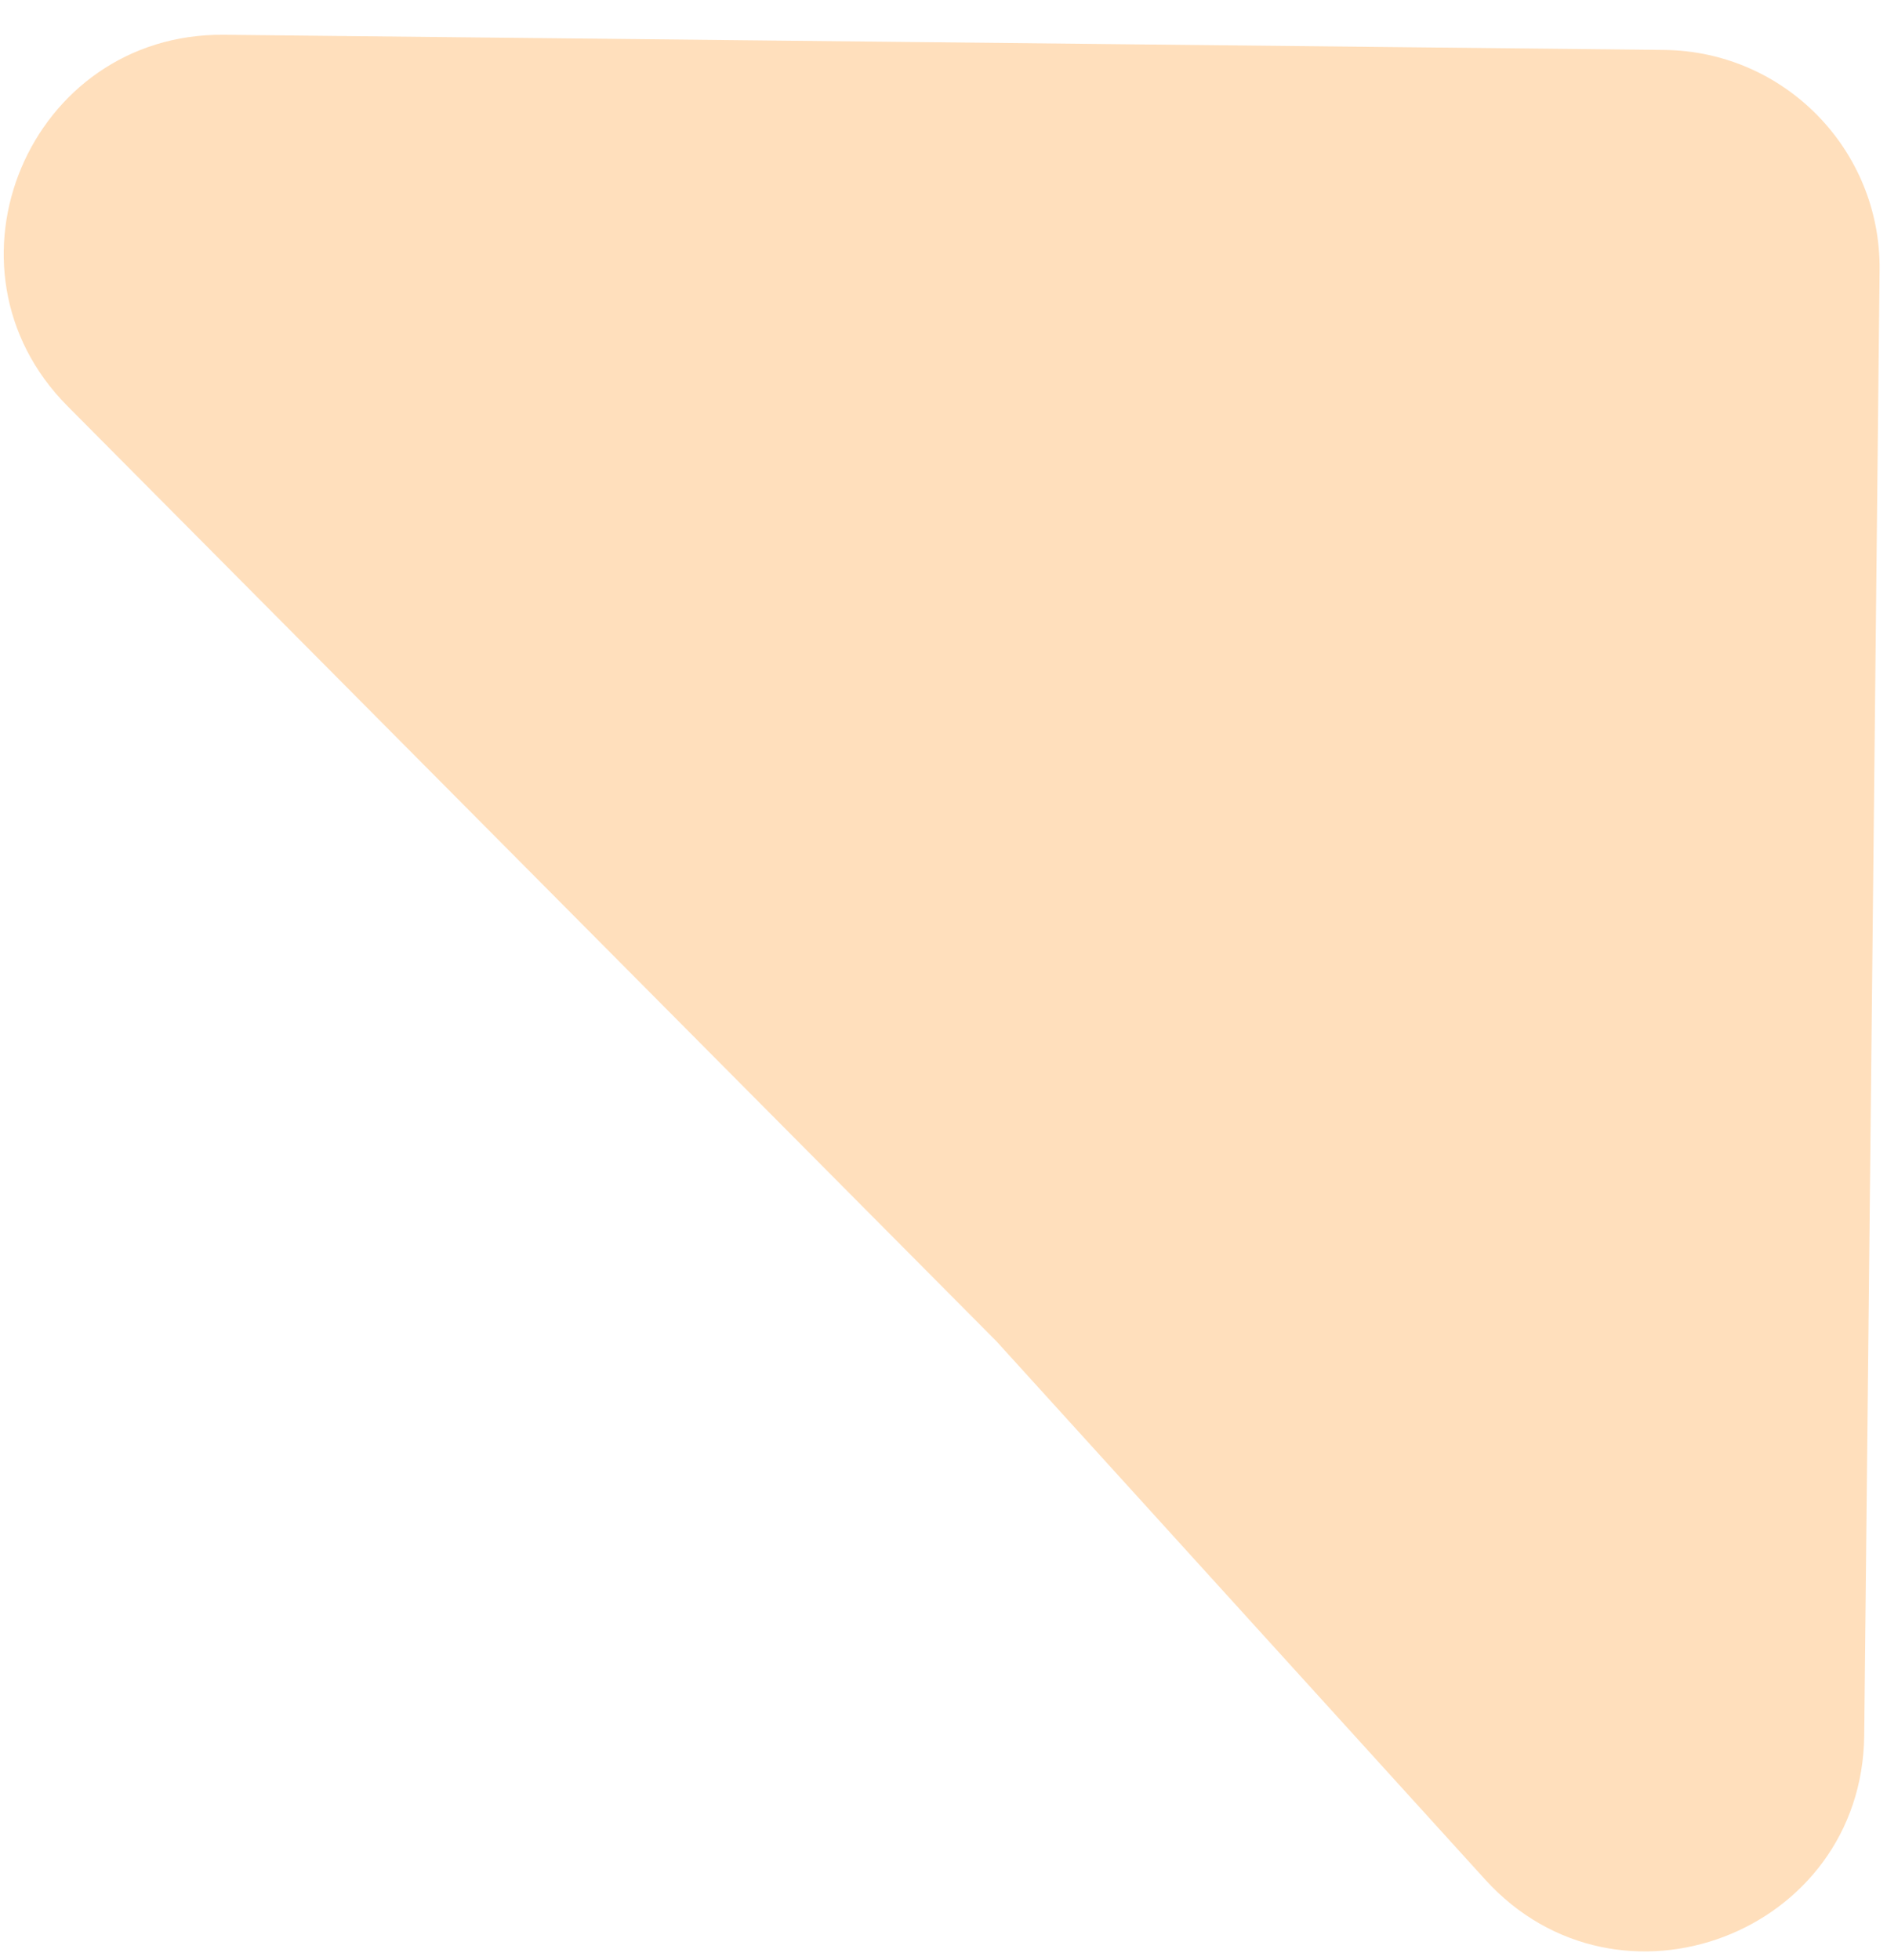 <svg width="26" height="27" viewBox="0 0 26 27" fill="none" xmlns="http://www.w3.org/2000/svg">
<path d="M22.93 0.688C24.587 0.706 25.916 2.063 25.898 3.72L25.686 23.906C25.657 26.633 22.299 27.91 20.465 25.892L13.727 18.473L0.93 5.594C-0.962 3.69 0.406 0.451 3.089 0.479L22.93 0.688Z" fill="#FFDFBC"/>
</svg>
